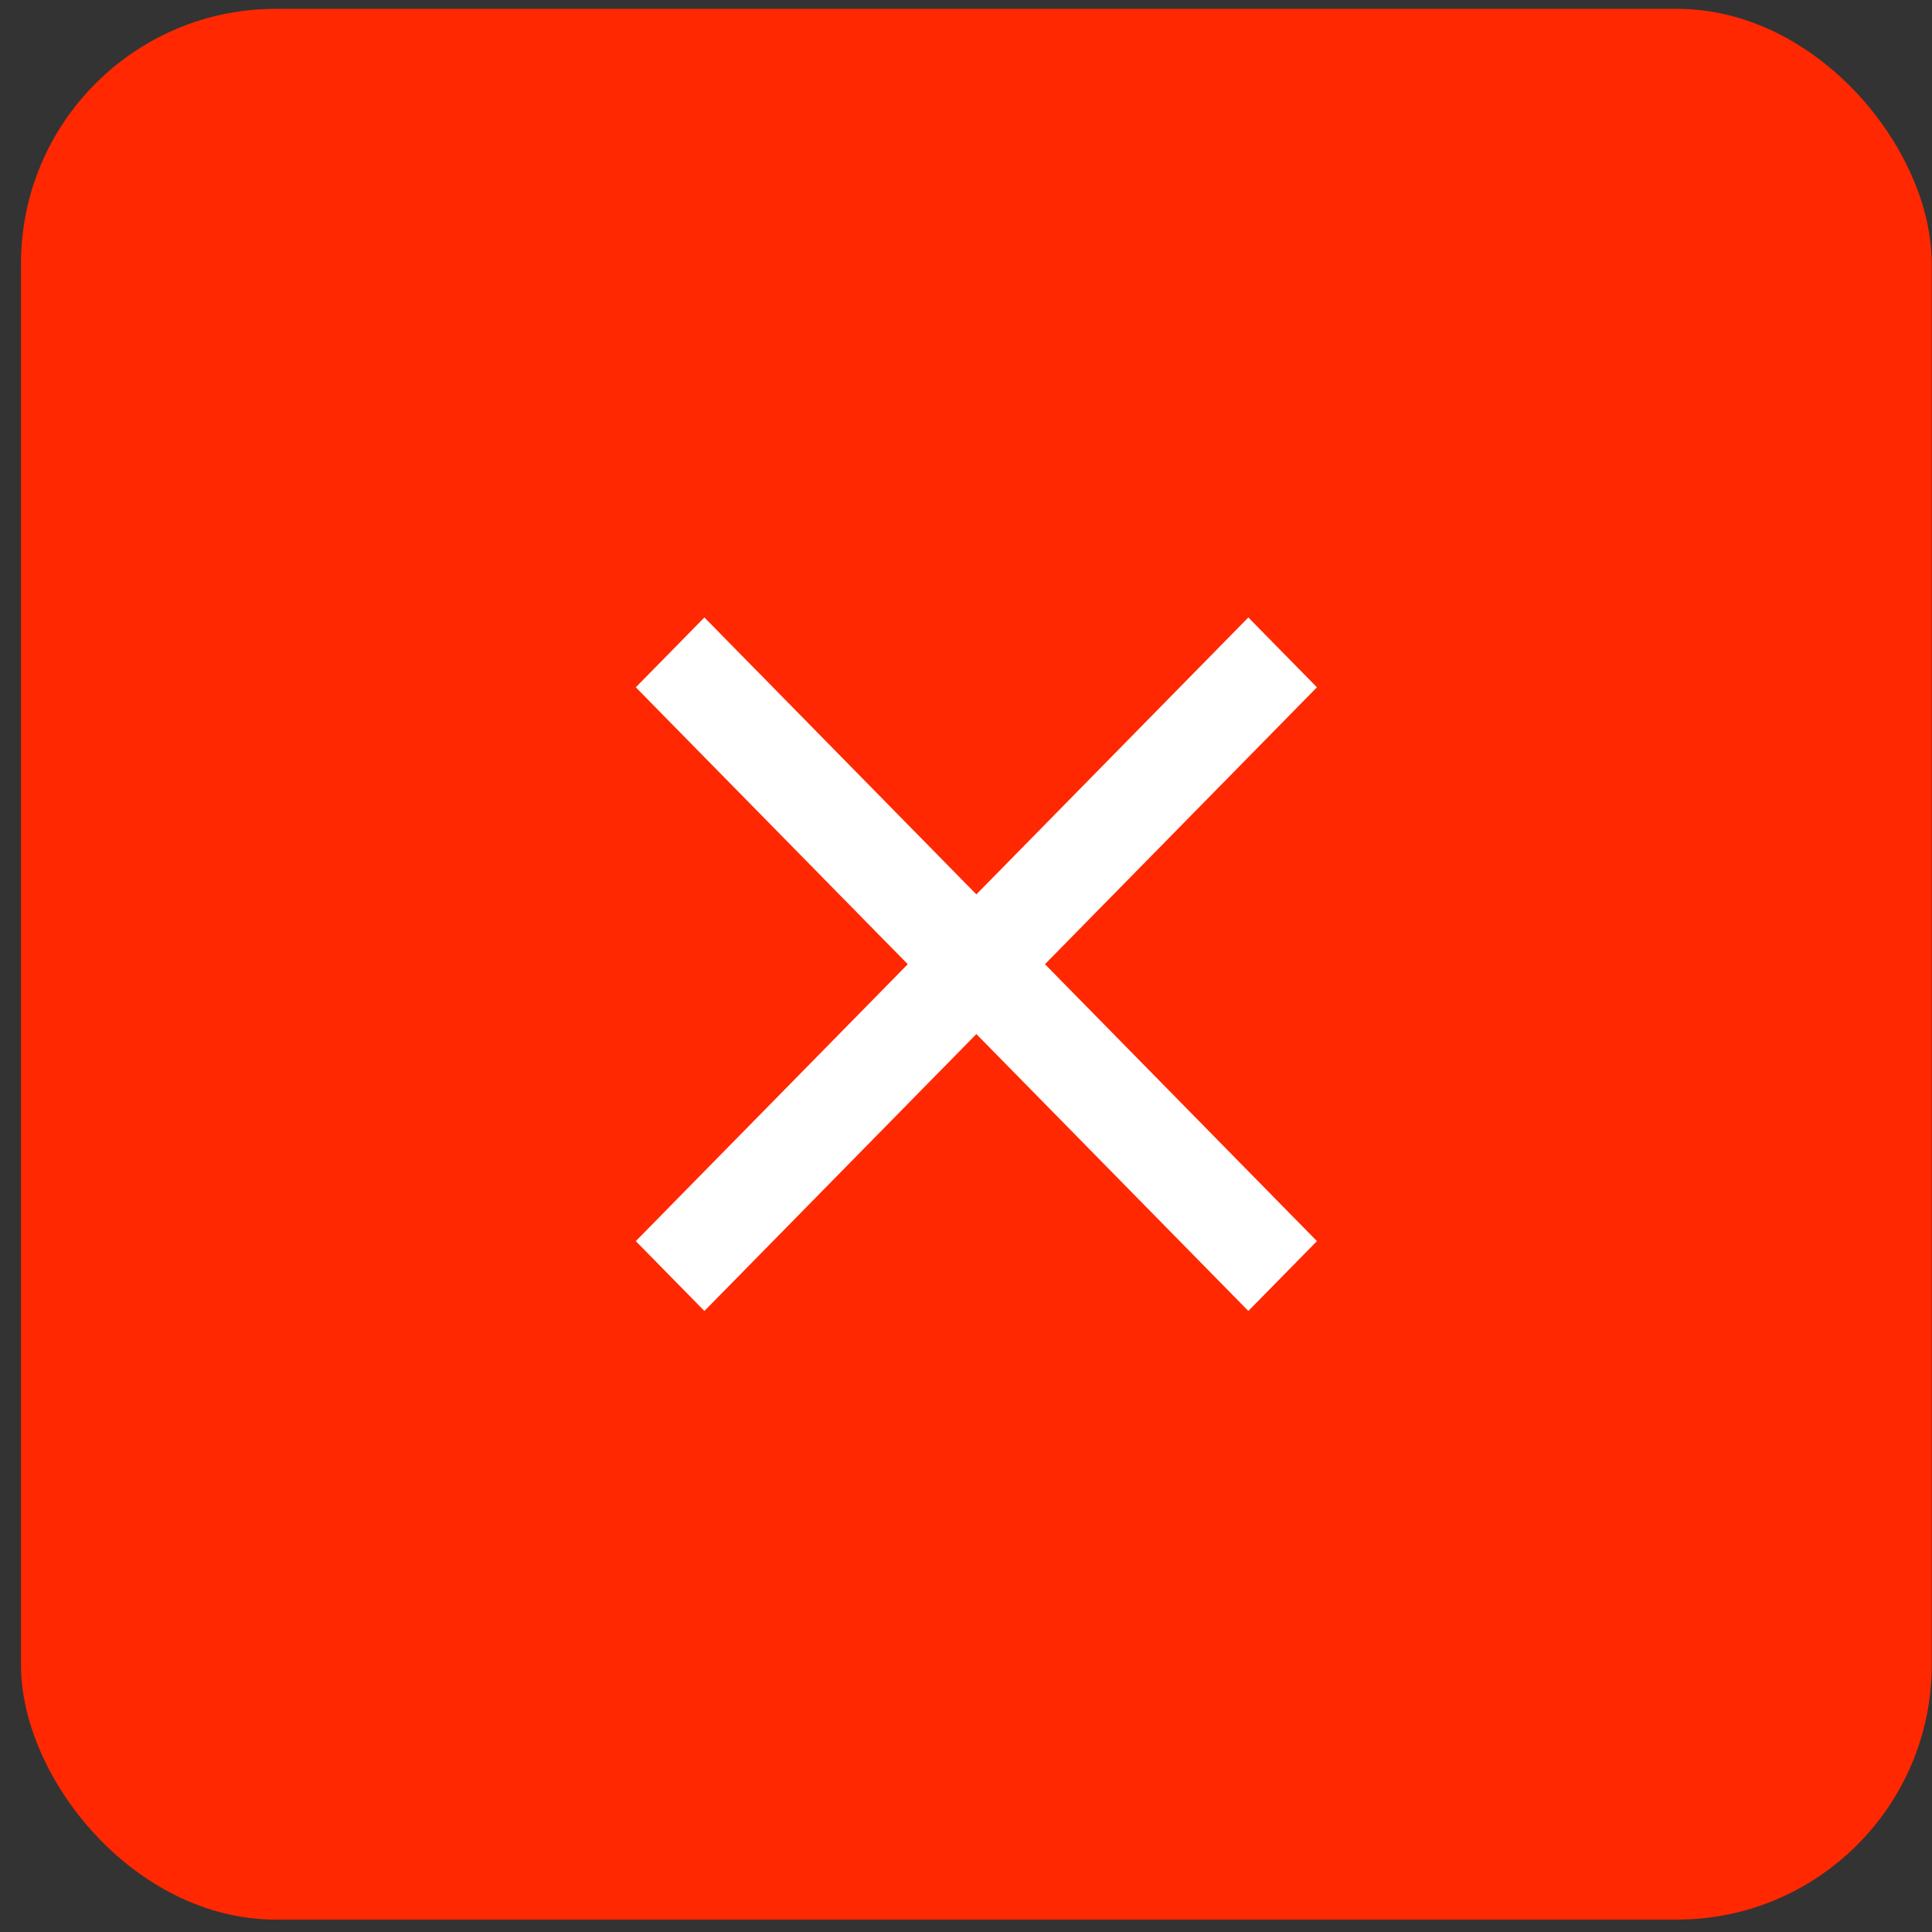 <?xml version="1.0" encoding="UTF-8"?> <svg xmlns="http://www.w3.org/2000/svg" width="91" height="91" viewBox="0 0 91 91" fill="none"><rect x="0" y="0" width="91" height="91" fill="#333333" stroke="none"/> <rect x="0.988" y="0.416" width="90" height="90" rx="12" fill="#FF2800"></rect> <path d="M58.799 29.083L45.988 42.126L33.178 29.083L29.947 32.373L42.757 45.416L29.947 58.459L33.178 61.749L45.988 48.706L58.799 61.749L62.03 58.459L49.22 45.416L62.03 32.373L58.799 29.083Z" fill="white"></path> </svg> 